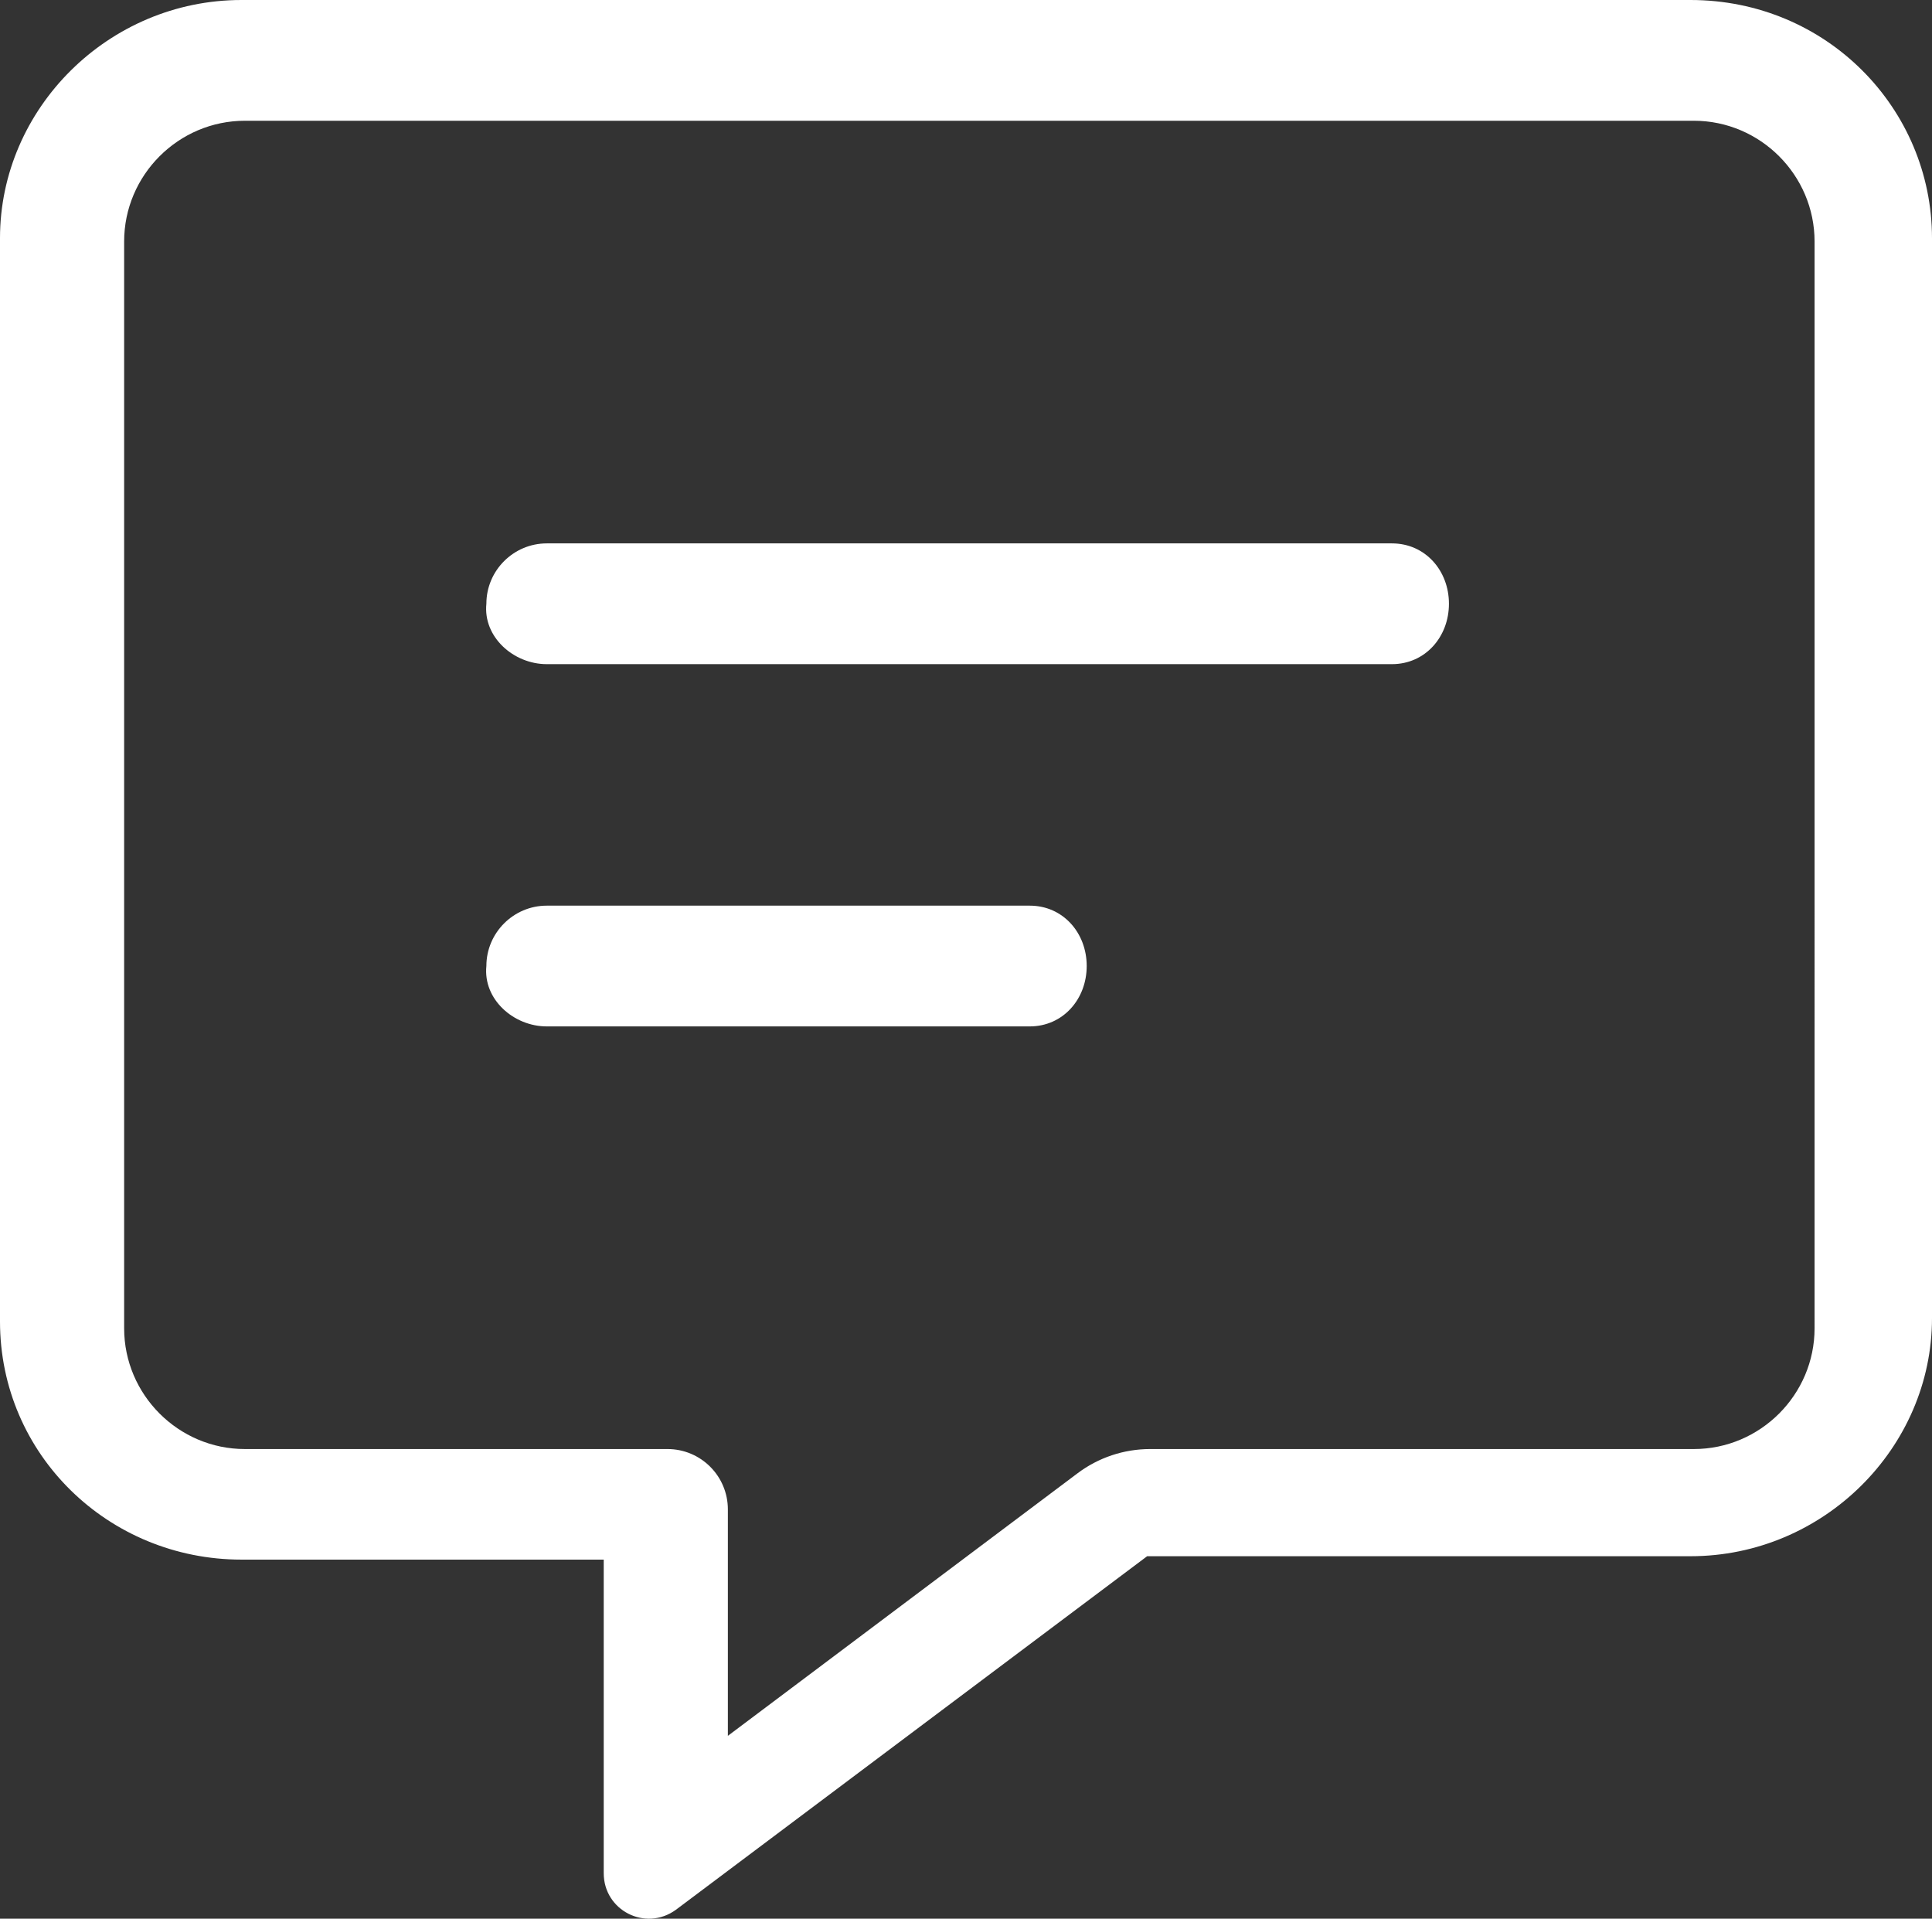 <?xml version="1.0" encoding="UTF-8"?><svg id="a" xmlns="http://www.w3.org/2000/svg" viewBox="0 0 512.02 508.46"><rect x="0" y="0" width="512.02" height="508.46" fill="#333333" stroke="none"/><defs><style>.b{fill:#fff;}</style></defs><path class="b" d="M448,0H64C28.75,0,0,28.75,0,63.1V350.2c0,35.25,28.75,63.1,64,63.1h96v83.1c0,9.84,11.03,15.55,19.12,9.7l124.9-93.7h144c35.25,0,64-28.75,64-63.1V63.1c-.02-34.35-27.92-63.1-64.02-63.1Zm32.9,352c0,17.6-14.4,32-32,32h-144.1c-6.93,0-13.67,2.25-19.21,6.41l-92.69,69.59v-60c0-8.84-7.16-16-16-16H64.9c-17.6,0-32-14.4-32-32V64c0-17.6,14.4-32,32-32H448.9c17.6,0,32,14.4,32,32V352Zm-208-112H144.9c-8.8,0-16,7.19-16,15.99-.9,8.81,7.2,16.01,16,16.01h128c8.8,0,15.1-7.21,15.1-16.01s-6.3-15.99-15.1-15.99Zm96-96H144.9c-8.8,0-16,7.19-16,15.99-.9,8.81,7.2,16.01,16,16.01h224c8.8,0,15.1-7.21,15.1-16.01s-6.3-15.99-15.1-15.99Z"/></svg>